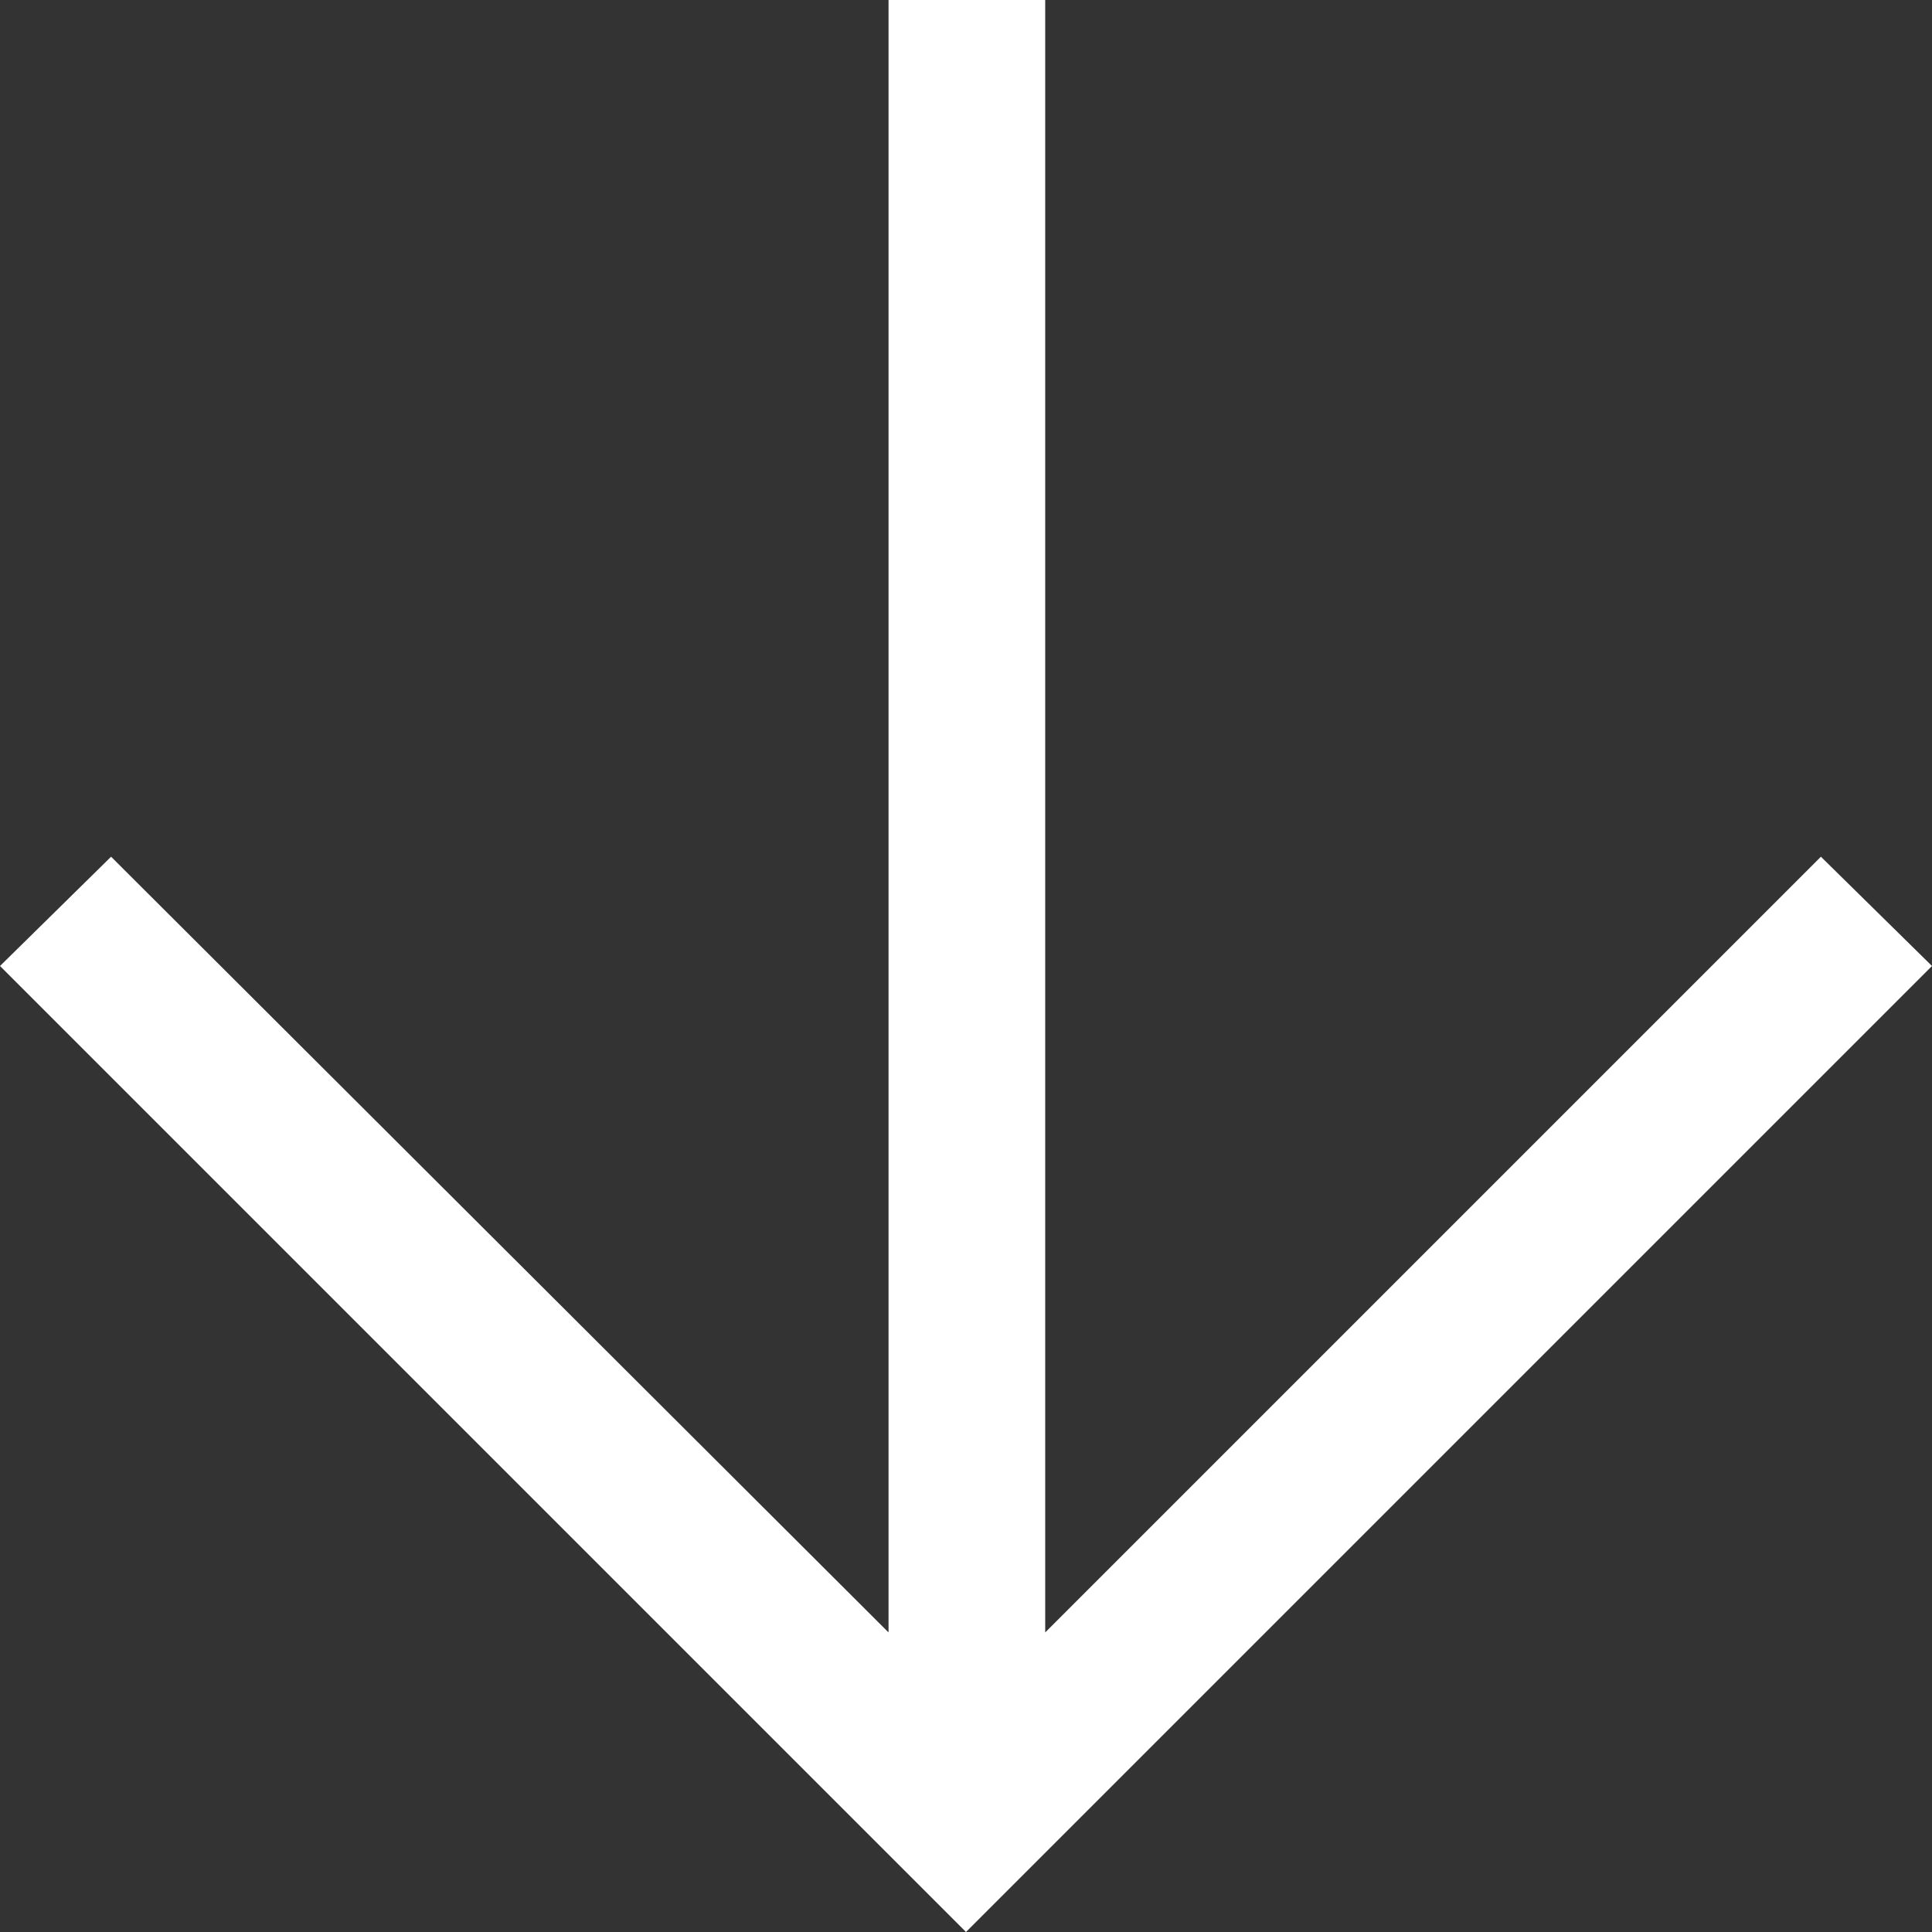<svg fill="none" height="32" width="32" xmlns="http://www.w3.org/2000/svg"><rect width="100%" height="100%" fill="#333333" stroke="none"/><path d="m14.717 27.038v-27.038h2.595v27.038l12.848-12.848 1.84 1.81-16 16-16-16 1.84-1.81z" fill="#fff"/></svg>